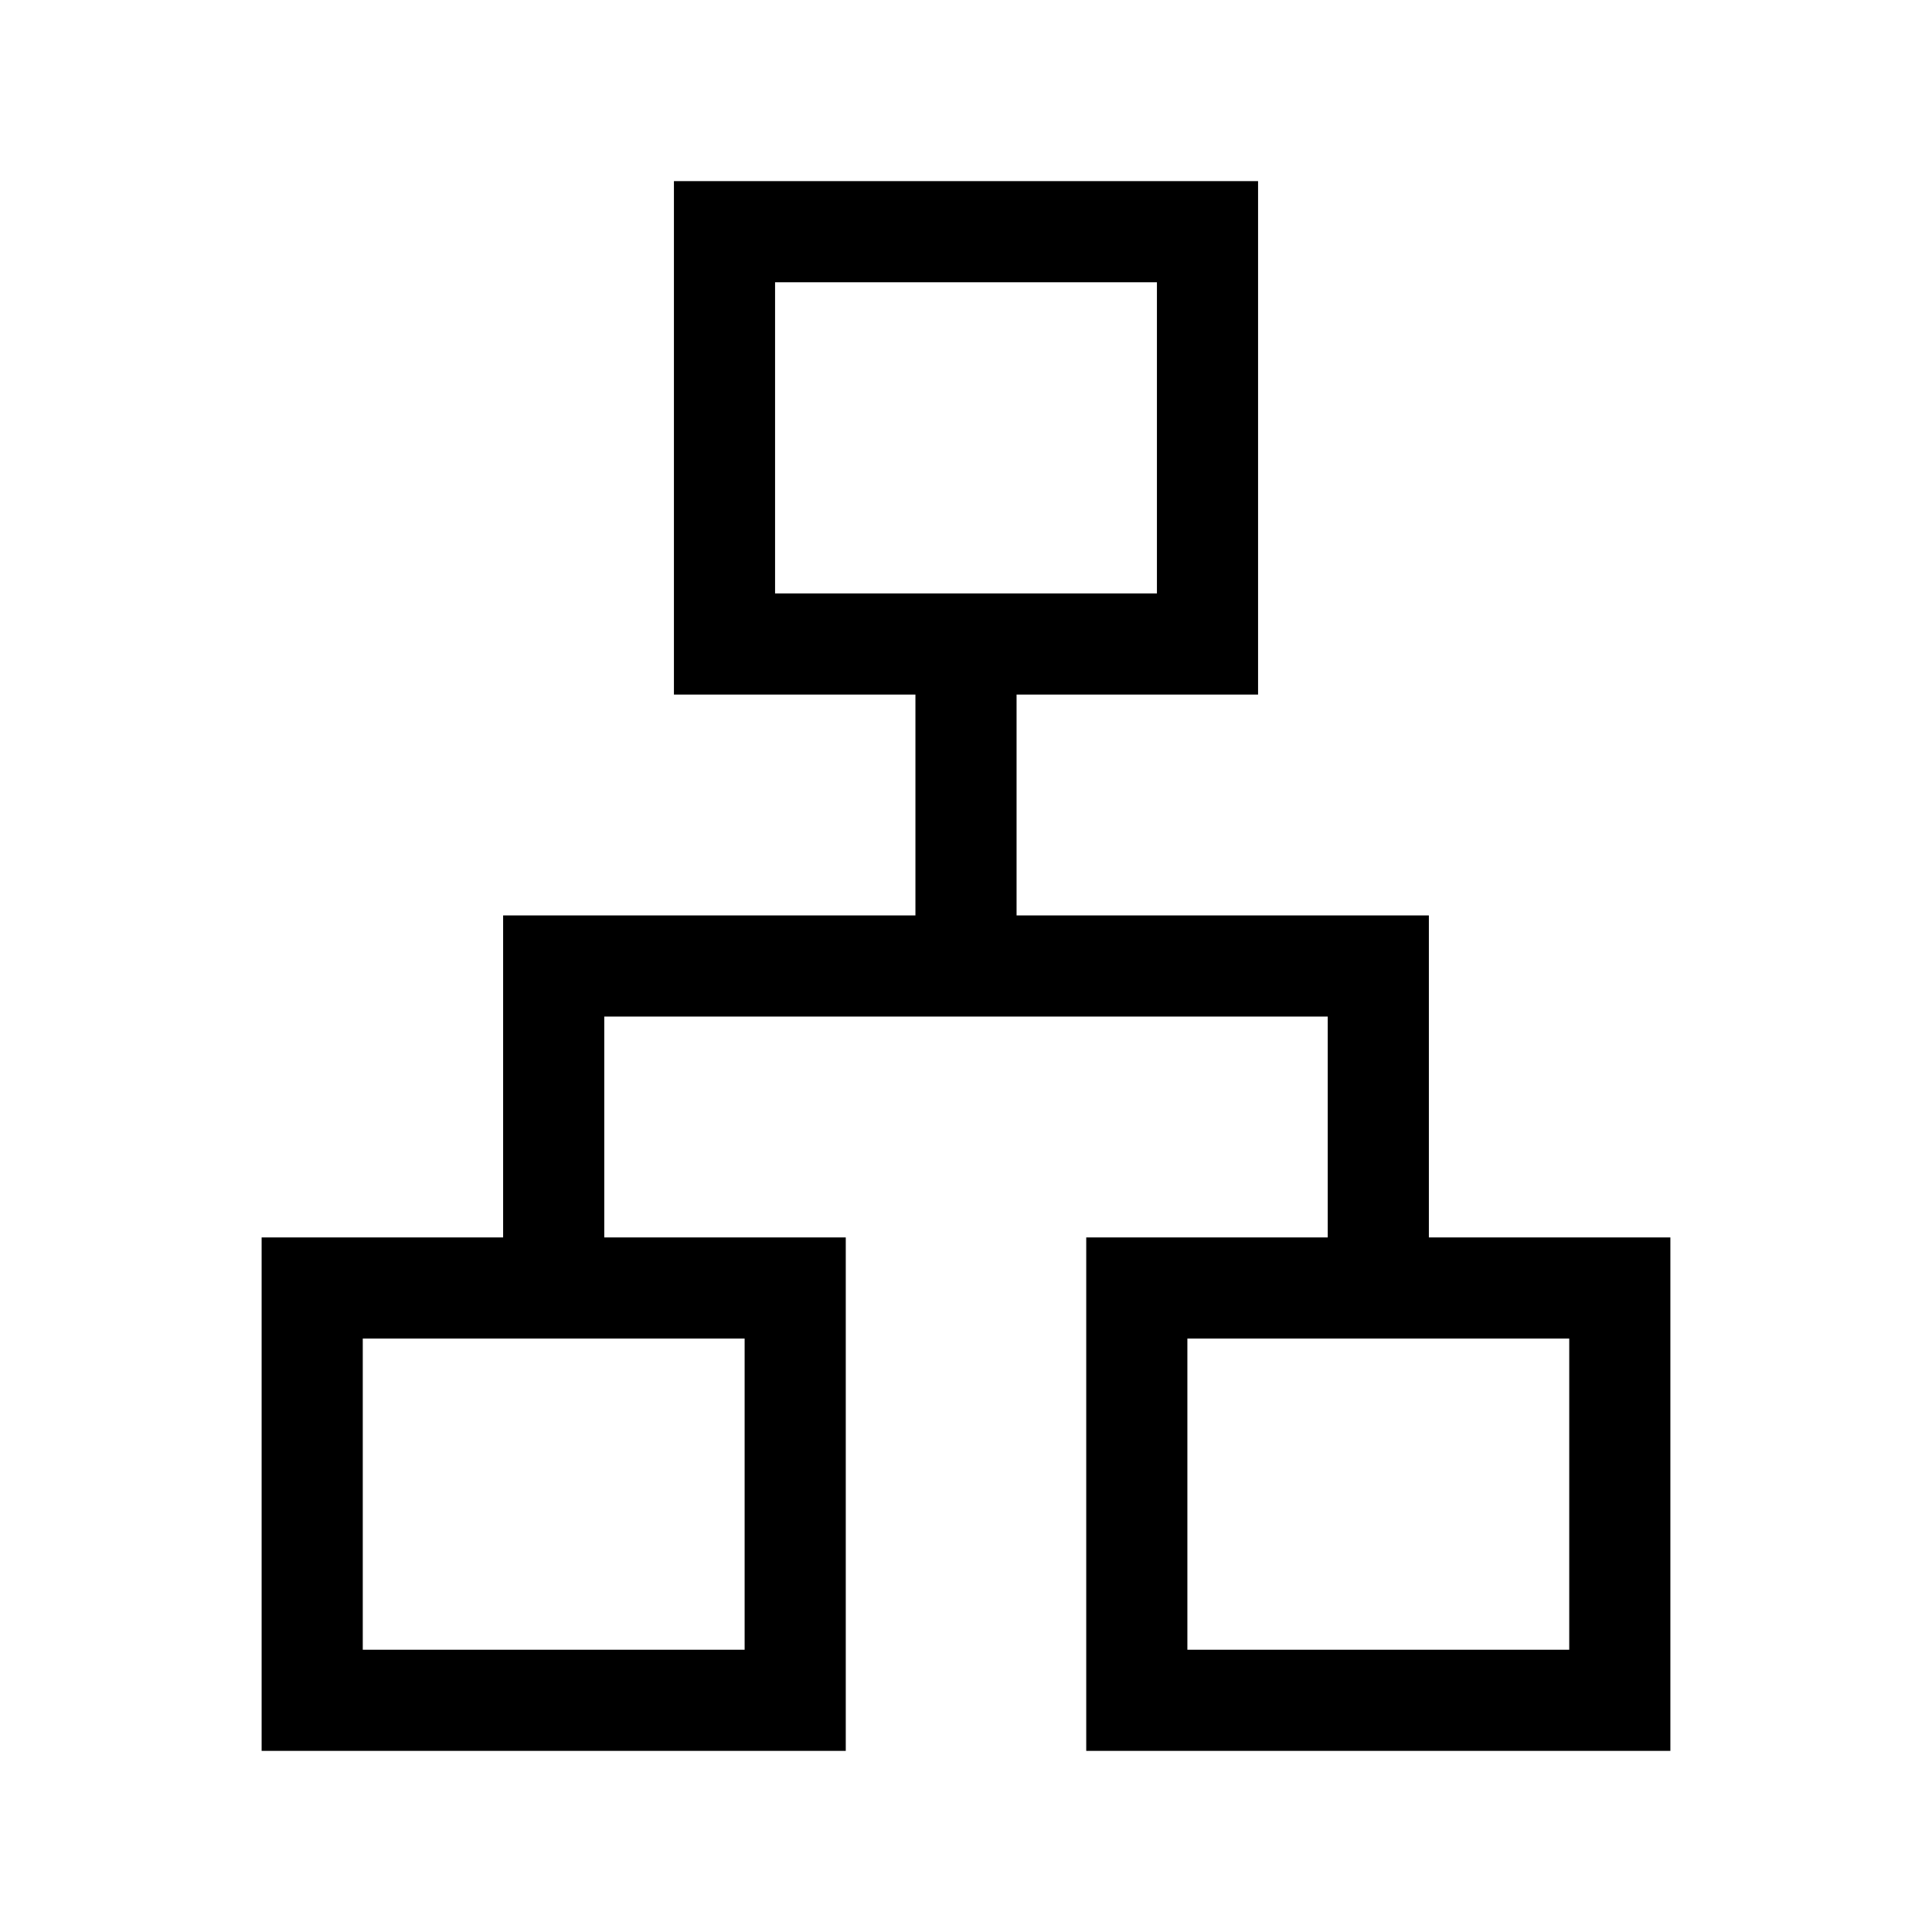 <svg xmlns="http://www.w3.org/2000/svg" height="40" viewBox="0 -960 960 960" width="40"><path d="M130.001-90v-255.127h120v-160h204.872v-109.746h-120v-255.126h290.254v255.126h-120v109.746h204.872v160h120v255.126H539.744v-255.126h120v-109.746H300.256v109.746h120v255.126H130.001Zm255.126-575.127h189.746v-154.617H385.127v154.617ZM180.256-140.256h189.745v-154.617H180.256v154.617Zm409.743 0h189.745v-154.617H589.999v154.617ZM480-665.127ZM370.001-294.873Zm219.998 0Z"/></svg>